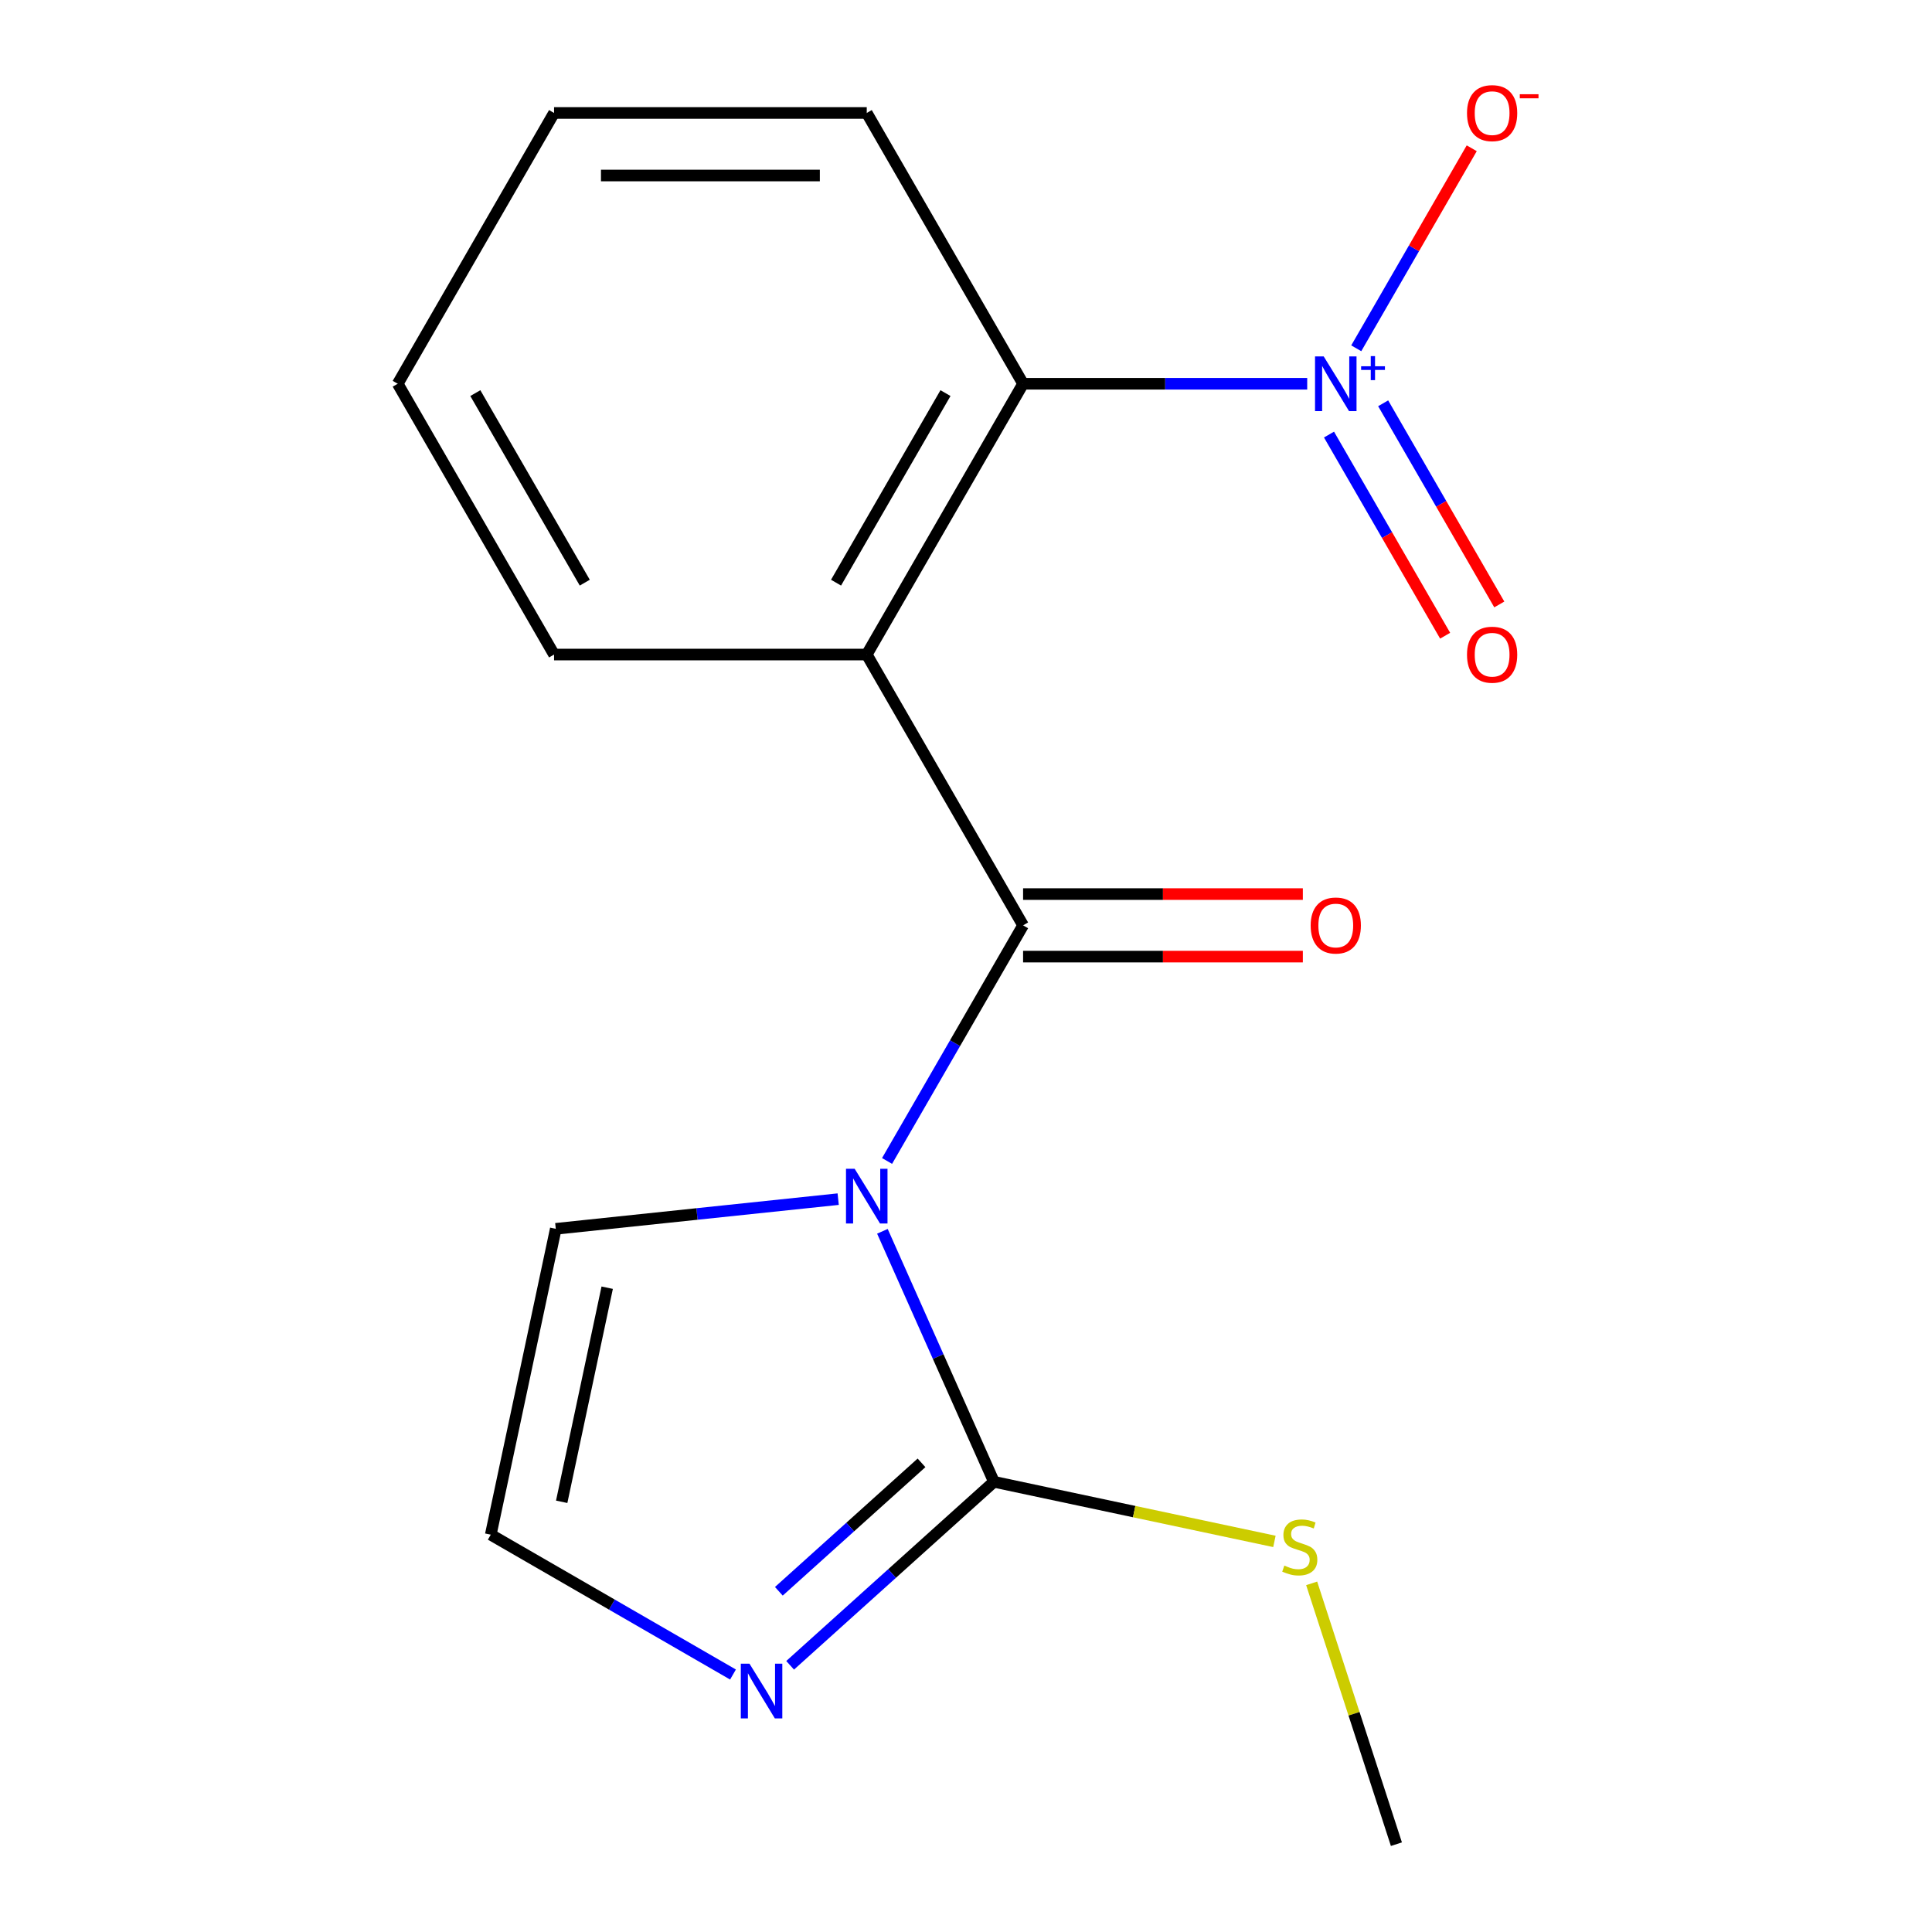 <?xml version='1.0' encoding='iso-8859-1'?>
<svg version='1.1' baseProfile='full'
              xmlns='http://www.w3.org/2000/svg'
                      xmlns:rdkit='http://www.rdkit.org/xml'
                      xmlns:xlink='http://www.w3.org/1999/xlink'
                  xml:space='preserve'
width='1000px' height='1000px' viewBox='0 0 1000 1000'>
<!-- END OF HEADER -->
<rect style='opacity:1.0;fill:#FFFFFF;stroke:none' width='1000' height='1000' x='0' y='0'> </rect>
<path class='bond-0' d='M 459.139,600.913 L 494.345,539.935' style='fill:none;fill-rule:evenodd;stroke:#0000FF;stroke-width:6px;stroke-linecap:butt;stroke-linejoin:miter;stroke-opacity:1' />
<path class='bond-0' d='M 494.345,539.935 L 529.55,478.957' style='fill:none;fill-rule:evenodd;stroke:#000000;stroke-width:6px;stroke-linecap:butt;stroke-linejoin:miter;stroke-opacity:1' />
<path class='bond-2' d='M 456.734,637.325 L 485.595,702.148' style='fill:none;fill-rule:evenodd;stroke:#0000FF;stroke-width:6px;stroke-linecap:butt;stroke-linejoin:miter;stroke-opacity:1' />
<path class='bond-2' d='M 485.595,702.148 L 514.456,766.972' style='fill:none;fill-rule:evenodd;stroke:#000000;stroke-width:6px;stroke-linecap:butt;stroke-linejoin:miter;stroke-opacity:1' />
<path class='bond-6' d='M 433.842,620.673 L 360.755,628.355' style='fill:none;fill-rule:evenodd;stroke:#0000FF;stroke-width:6px;stroke-linecap:butt;stroke-linejoin:miter;stroke-opacity:1' />
<path class='bond-6' d='M 360.755,628.355 L 287.669,636.036' style='fill:none;fill-rule:evenodd;stroke:#000000;stroke-width:6px;stroke-linecap:butt;stroke-linejoin:miter;stroke-opacity:1' />
<path class='bond-1' d='M 529.55,478.957 L 448.628,338.794' style='fill:none;fill-rule:evenodd;stroke:#000000;stroke-width:6px;stroke-linecap:butt;stroke-linejoin:miter;stroke-opacity:1' />
<path class='bond-9' d='M 529.55,495.141 L 601.95,495.141' style='fill:none;fill-rule:evenodd;stroke:#000000;stroke-width:6px;stroke-linecap:butt;stroke-linejoin:miter;stroke-opacity:1' />
<path class='bond-9' d='M 601.95,495.141 L 674.35,495.141' style='fill:none;fill-rule:evenodd;stroke:#FF0000;stroke-width:6px;stroke-linecap:butt;stroke-linejoin:miter;stroke-opacity:1' />
<path class='bond-9' d='M 529.55,462.772 L 601.95,462.772' style='fill:none;fill-rule:evenodd;stroke:#000000;stroke-width:6px;stroke-linecap:butt;stroke-linejoin:miter;stroke-opacity:1' />
<path class='bond-9' d='M 601.95,462.772 L 674.35,462.772' style='fill:none;fill-rule:evenodd;stroke:#FF0000;stroke-width:6px;stroke-linecap:butt;stroke-linejoin:miter;stroke-opacity:1' />
<path class='bond-4' d='M 448.628,338.794 L 529.55,198.632' style='fill:none;fill-rule:evenodd;stroke:#000000;stroke-width:6px;stroke-linecap:butt;stroke-linejoin:miter;stroke-opacity:1' />
<path class='bond-4' d='M 432.734,301.586 L 489.38,203.472' style='fill:none;fill-rule:evenodd;stroke:#000000;stroke-width:6px;stroke-linecap:butt;stroke-linejoin:miter;stroke-opacity:1' />
<path class='bond-12' d='M 448.628,338.794 L 286.782,338.794' style='fill:none;fill-rule:evenodd;stroke:#000000;stroke-width:6px;stroke-linecap:butt;stroke-linejoin:miter;stroke-opacity:1' />
<path class='bond-5' d='M 514.456,766.972 L 461.712,814.463' style='fill:none;fill-rule:evenodd;stroke:#000000;stroke-width:6px;stroke-linecap:butt;stroke-linejoin:miter;stroke-opacity:1' />
<path class='bond-5' d='M 461.712,814.463 L 408.968,861.954' style='fill:none;fill-rule:evenodd;stroke:#0000FF;stroke-width:6px;stroke-linecap:butt;stroke-linejoin:miter;stroke-opacity:1' />
<path class='bond-5' d='M 476.974,757.164 L 440.053,790.408' style='fill:none;fill-rule:evenodd;stroke:#000000;stroke-width:6px;stroke-linecap:butt;stroke-linejoin:miter;stroke-opacity:1' />
<path class='bond-5' d='M 440.053,790.408 L 403.132,823.652' style='fill:none;fill-rule:evenodd;stroke:#0000FF;stroke-width:6px;stroke-linecap:butt;stroke-linejoin:miter;stroke-opacity:1' />
<path class='bond-11' d='M 514.456,766.972 L 587.047,782.402' style='fill:none;fill-rule:evenodd;stroke:#000000;stroke-width:6px;stroke-linecap:butt;stroke-linejoin:miter;stroke-opacity:1' />
<path class='bond-11' d='M 587.047,782.402 L 659.639,797.831' style='fill:none;fill-rule:evenodd;stroke:#CCCC00;stroke-width:6px;stroke-linecap:butt;stroke-linejoin:miter;stroke-opacity:1' />
<path class='bond-3' d='M 676.61,198.632 L 603.08,198.632' style='fill:none;fill-rule:evenodd;stroke:#0000FF;stroke-width:6px;stroke-linecap:butt;stroke-linejoin:miter;stroke-opacity:1' />
<path class='bond-3' d='M 603.08,198.632 L 529.55,198.632' style='fill:none;fill-rule:evenodd;stroke:#000000;stroke-width:6px;stroke-linecap:butt;stroke-linejoin:miter;stroke-opacity:1' />
<path class='bond-8' d='M 701.993,180.277 L 731.88,128.512' style='fill:none;fill-rule:evenodd;stroke:#0000FF;stroke-width:6px;stroke-linecap:butt;stroke-linejoin:miter;stroke-opacity:1' />
<path class='bond-8' d='M 731.88,128.512 L 761.767,76.746' style='fill:none;fill-rule:evenodd;stroke:#FF0000;stroke-width:6px;stroke-linecap:butt;stroke-linejoin:miter;stroke-opacity:1' />
<path class='bond-10' d='M 687.891,224.931 L 717.946,276.988' style='fill:none;fill-rule:evenodd;stroke:#0000FF;stroke-width:6px;stroke-linecap:butt;stroke-linejoin:miter;stroke-opacity:1' />
<path class='bond-10' d='M 717.946,276.988 L 748.002,329.046' style='fill:none;fill-rule:evenodd;stroke:#FF0000;stroke-width:6px;stroke-linecap:butt;stroke-linejoin:miter;stroke-opacity:1' />
<path class='bond-10' d='M 715.923,208.746 L 745.979,260.804' style='fill:none;fill-rule:evenodd;stroke:#0000FF;stroke-width:6px;stroke-linecap:butt;stroke-linejoin:miter;stroke-opacity:1' />
<path class='bond-10' d='M 745.979,260.804 L 776.034,312.862' style='fill:none;fill-rule:evenodd;stroke:#FF0000;stroke-width:6px;stroke-linecap:butt;stroke-linejoin:miter;stroke-opacity:1' />
<path class='bond-13' d='M 529.55,198.632 L 448.628,58.47' style='fill:none;fill-rule:evenodd;stroke:#000000;stroke-width:6px;stroke-linecap:butt;stroke-linejoin:miter;stroke-opacity:1' />
<path class='bond-17' d='M 379.396,866.731 L 316.708,830.538' style='fill:none;fill-rule:evenodd;stroke:#0000FF;stroke-width:6px;stroke-linecap:butt;stroke-linejoin:miter;stroke-opacity:1' />
<path class='bond-17' d='M 316.708,830.538 L 254.02,794.345' style='fill:none;fill-rule:evenodd;stroke:#000000;stroke-width:6px;stroke-linecap:butt;stroke-linejoin:miter;stroke-opacity:1' />
<path class='bond-7' d='M 287.669,636.036 L 254.02,794.345' style='fill:none;fill-rule:evenodd;stroke:#000000;stroke-width:6px;stroke-linecap:butt;stroke-linejoin:miter;stroke-opacity:1' />
<path class='bond-7' d='M 314.283,666.512 L 290.729,777.328' style='fill:none;fill-rule:evenodd;stroke:#000000;stroke-width:6px;stroke-linecap:butt;stroke-linejoin:miter;stroke-opacity:1' />
<path class='bond-14' d='M 678.914,819.548 L 700.846,887.046' style='fill:none;fill-rule:evenodd;stroke:#CCCC00;stroke-width:6px;stroke-linecap:butt;stroke-linejoin:miter;stroke-opacity:1' />
<path class='bond-14' d='M 700.846,887.046 L 722.778,954.545' style='fill:none;fill-rule:evenodd;stroke:#000000;stroke-width:6px;stroke-linecap:butt;stroke-linejoin:miter;stroke-opacity:1' />
<path class='bond-15' d='M 286.782,338.794 L 205.86,198.632' style='fill:none;fill-rule:evenodd;stroke:#000000;stroke-width:6px;stroke-linecap:butt;stroke-linejoin:miter;stroke-opacity:1' />
<path class='bond-15' d='M 302.676,301.586 L 246.031,203.472' style='fill:none;fill-rule:evenodd;stroke:#000000;stroke-width:6px;stroke-linecap:butt;stroke-linejoin:miter;stroke-opacity:1' />
<path class='bond-18' d='M 448.628,58.47 L 286.782,58.47' style='fill:none;fill-rule:evenodd;stroke:#000000;stroke-width:6px;stroke-linecap:butt;stroke-linejoin:miter;stroke-opacity:1' />
<path class='bond-18' d='M 424.351,90.839 L 311.059,90.839' style='fill:none;fill-rule:evenodd;stroke:#000000;stroke-width:6px;stroke-linecap:butt;stroke-linejoin:miter;stroke-opacity:1' />
<path class='bond-16' d='M 205.86,198.632 L 286.782,58.47' style='fill:none;fill-rule:evenodd;stroke:#000000;stroke-width:6px;stroke-linecap:butt;stroke-linejoin:miter;stroke-opacity:1' />
<path  class='atom-0' d='M 442.368 604.959
L 451.648 619.959
Q 452.568 621.439, 454.048 624.119
Q 455.528 626.799, 455.608 626.959
L 455.608 604.959
L 459.368 604.959
L 459.368 633.279
L 455.488 633.279
L 445.528 616.879
Q 444.368 614.959, 443.128 612.759
Q 441.928 610.559, 441.568 609.879
L 441.568 633.279
L 437.888 633.279
L 437.888 604.959
L 442.368 604.959
' fill='#0000FF'/>
<path  class='atom-4' d='M 685.136 184.472
L 694.416 199.472
Q 695.336 200.952, 696.816 203.632
Q 698.296 206.312, 698.376 206.472
L 698.376 184.472
L 702.136 184.472
L 702.136 212.792
L 698.256 212.792
L 688.296 196.392
Q 687.136 194.472, 685.896 192.272
Q 684.696 190.072, 684.336 189.392
L 684.336 212.792
L 680.656 212.792
L 680.656 184.472
L 685.136 184.472
' fill='#0000FF'/>
<path  class='atom-4' d='M 704.512 189.577
L 709.501 189.577
L 709.501 184.323
L 711.719 184.323
L 711.719 189.577
L 716.841 189.577
L 716.841 191.478
L 711.719 191.478
L 711.719 196.758
L 709.501 196.758
L 709.501 191.478
L 704.512 191.478
L 704.512 189.577
' fill='#0000FF'/>
<path  class='atom-6' d='M 387.922 861.108
L 397.202 876.108
Q 398.122 877.588, 399.602 880.268
Q 401.082 882.948, 401.162 883.108
L 401.162 861.108
L 404.922 861.108
L 404.922 889.428
L 401.042 889.428
L 391.082 873.028
Q 389.922 871.108, 388.682 868.908
Q 387.482 866.708, 387.122 866.028
L 387.122 889.428
L 383.442 889.428
L 383.442 861.108
L 387.922 861.108
' fill='#0000FF'/>
<path  class='atom-9' d='M 759.318 58.55
Q 759.318 51.75, 762.678 47.95
Q 766.038 44.15, 772.318 44.15
Q 778.598 44.15, 781.958 47.95
Q 785.318 51.75, 785.318 58.55
Q 785.318 65.43, 781.918 69.35
Q 778.518 73.23, 772.318 73.23
Q 766.078 73.23, 762.678 69.35
Q 759.318 65.47, 759.318 58.55
M 772.318 70.03
Q 776.638 70.03, 778.958 67.15
Q 781.318 64.23, 781.318 58.55
Q 781.318 52.99, 778.958 50.19
Q 776.638 47.35, 772.318 47.35
Q 767.998 47.35, 765.638 50.15
Q 763.318 52.95, 763.318 58.55
Q 763.318 64.27, 765.638 67.15
Q 767.998 70.03, 772.318 70.03
' fill='#FF0000'/>
<path  class='atom-9' d='M 786.638 48.773
L 796.327 48.773
L 796.327 50.885
L 786.638 50.885
L 786.638 48.773
' fill='#FF0000'/>
<path  class='atom-10' d='M 678.396 479.037
Q 678.396 472.237, 681.756 468.437
Q 685.116 464.637, 691.396 464.637
Q 697.676 464.637, 701.036 468.437
Q 704.396 472.237, 704.396 479.037
Q 704.396 485.917, 700.996 489.837
Q 697.596 493.717, 691.396 493.717
Q 685.156 493.717, 681.756 489.837
Q 678.396 485.957, 678.396 479.037
M 691.396 490.517
Q 695.716 490.517, 698.036 487.637
Q 700.396 484.717, 700.396 479.037
Q 700.396 473.477, 698.036 470.677
Q 695.716 467.837, 691.396 467.837
Q 687.076 467.837, 684.716 470.637
Q 682.396 473.437, 682.396 479.037
Q 682.396 484.757, 684.716 487.637
Q 687.076 490.517, 691.396 490.517
' fill='#FF0000'/>
<path  class='atom-11' d='M 759.318 338.874
Q 759.318 332.074, 762.678 328.274
Q 766.038 324.474, 772.318 324.474
Q 778.598 324.474, 781.958 328.274
Q 785.318 332.074, 785.318 338.874
Q 785.318 345.754, 781.918 349.674
Q 778.518 353.554, 772.318 353.554
Q 766.078 353.554, 762.678 349.674
Q 759.318 345.794, 759.318 338.874
M 772.318 350.354
Q 776.638 350.354, 778.958 347.474
Q 781.318 344.554, 781.318 338.874
Q 781.318 333.314, 778.958 330.514
Q 776.638 327.674, 772.318 327.674
Q 767.998 327.674, 765.638 330.474
Q 763.318 333.274, 763.318 338.874
Q 763.318 344.594, 765.638 347.474
Q 767.998 350.354, 772.318 350.354
' fill='#FF0000'/>
<path  class='atom-12' d='M 664.765 810.341
Q 665.085 810.461, 666.405 811.021
Q 667.725 811.581, 669.165 811.941
Q 670.645 812.261, 672.085 812.261
Q 674.765 812.261, 676.325 810.981
Q 677.885 809.661, 677.885 807.381
Q 677.885 805.821, 677.085 804.861
Q 676.325 803.901, 675.125 803.381
Q 673.925 802.861, 671.925 802.261
Q 669.405 801.501, 667.885 800.781
Q 666.405 800.061, 665.325 798.541
Q 664.285 797.021, 664.285 794.461
Q 664.285 790.901, 666.685 788.701
Q 669.125 786.501, 673.925 786.501
Q 677.205 786.501, 680.925 788.061
L 680.005 791.141
Q 676.605 789.741, 674.045 789.741
Q 671.285 789.741, 669.765 790.901
Q 668.245 792.021, 668.285 793.981
Q 668.285 795.501, 669.045 796.421
Q 669.845 797.341, 670.965 797.861
Q 672.125 798.381, 674.045 798.981
Q 676.605 799.781, 678.125 800.581
Q 679.645 801.381, 680.725 803.021
Q 681.845 804.621, 681.845 807.381
Q 681.845 811.301, 679.205 813.421
Q 676.605 815.501, 672.245 815.501
Q 669.725 815.501, 667.805 814.941
Q 665.925 814.421, 663.685 813.501
L 664.765 810.341
' fill='#CCCC00'/>
</svg>

